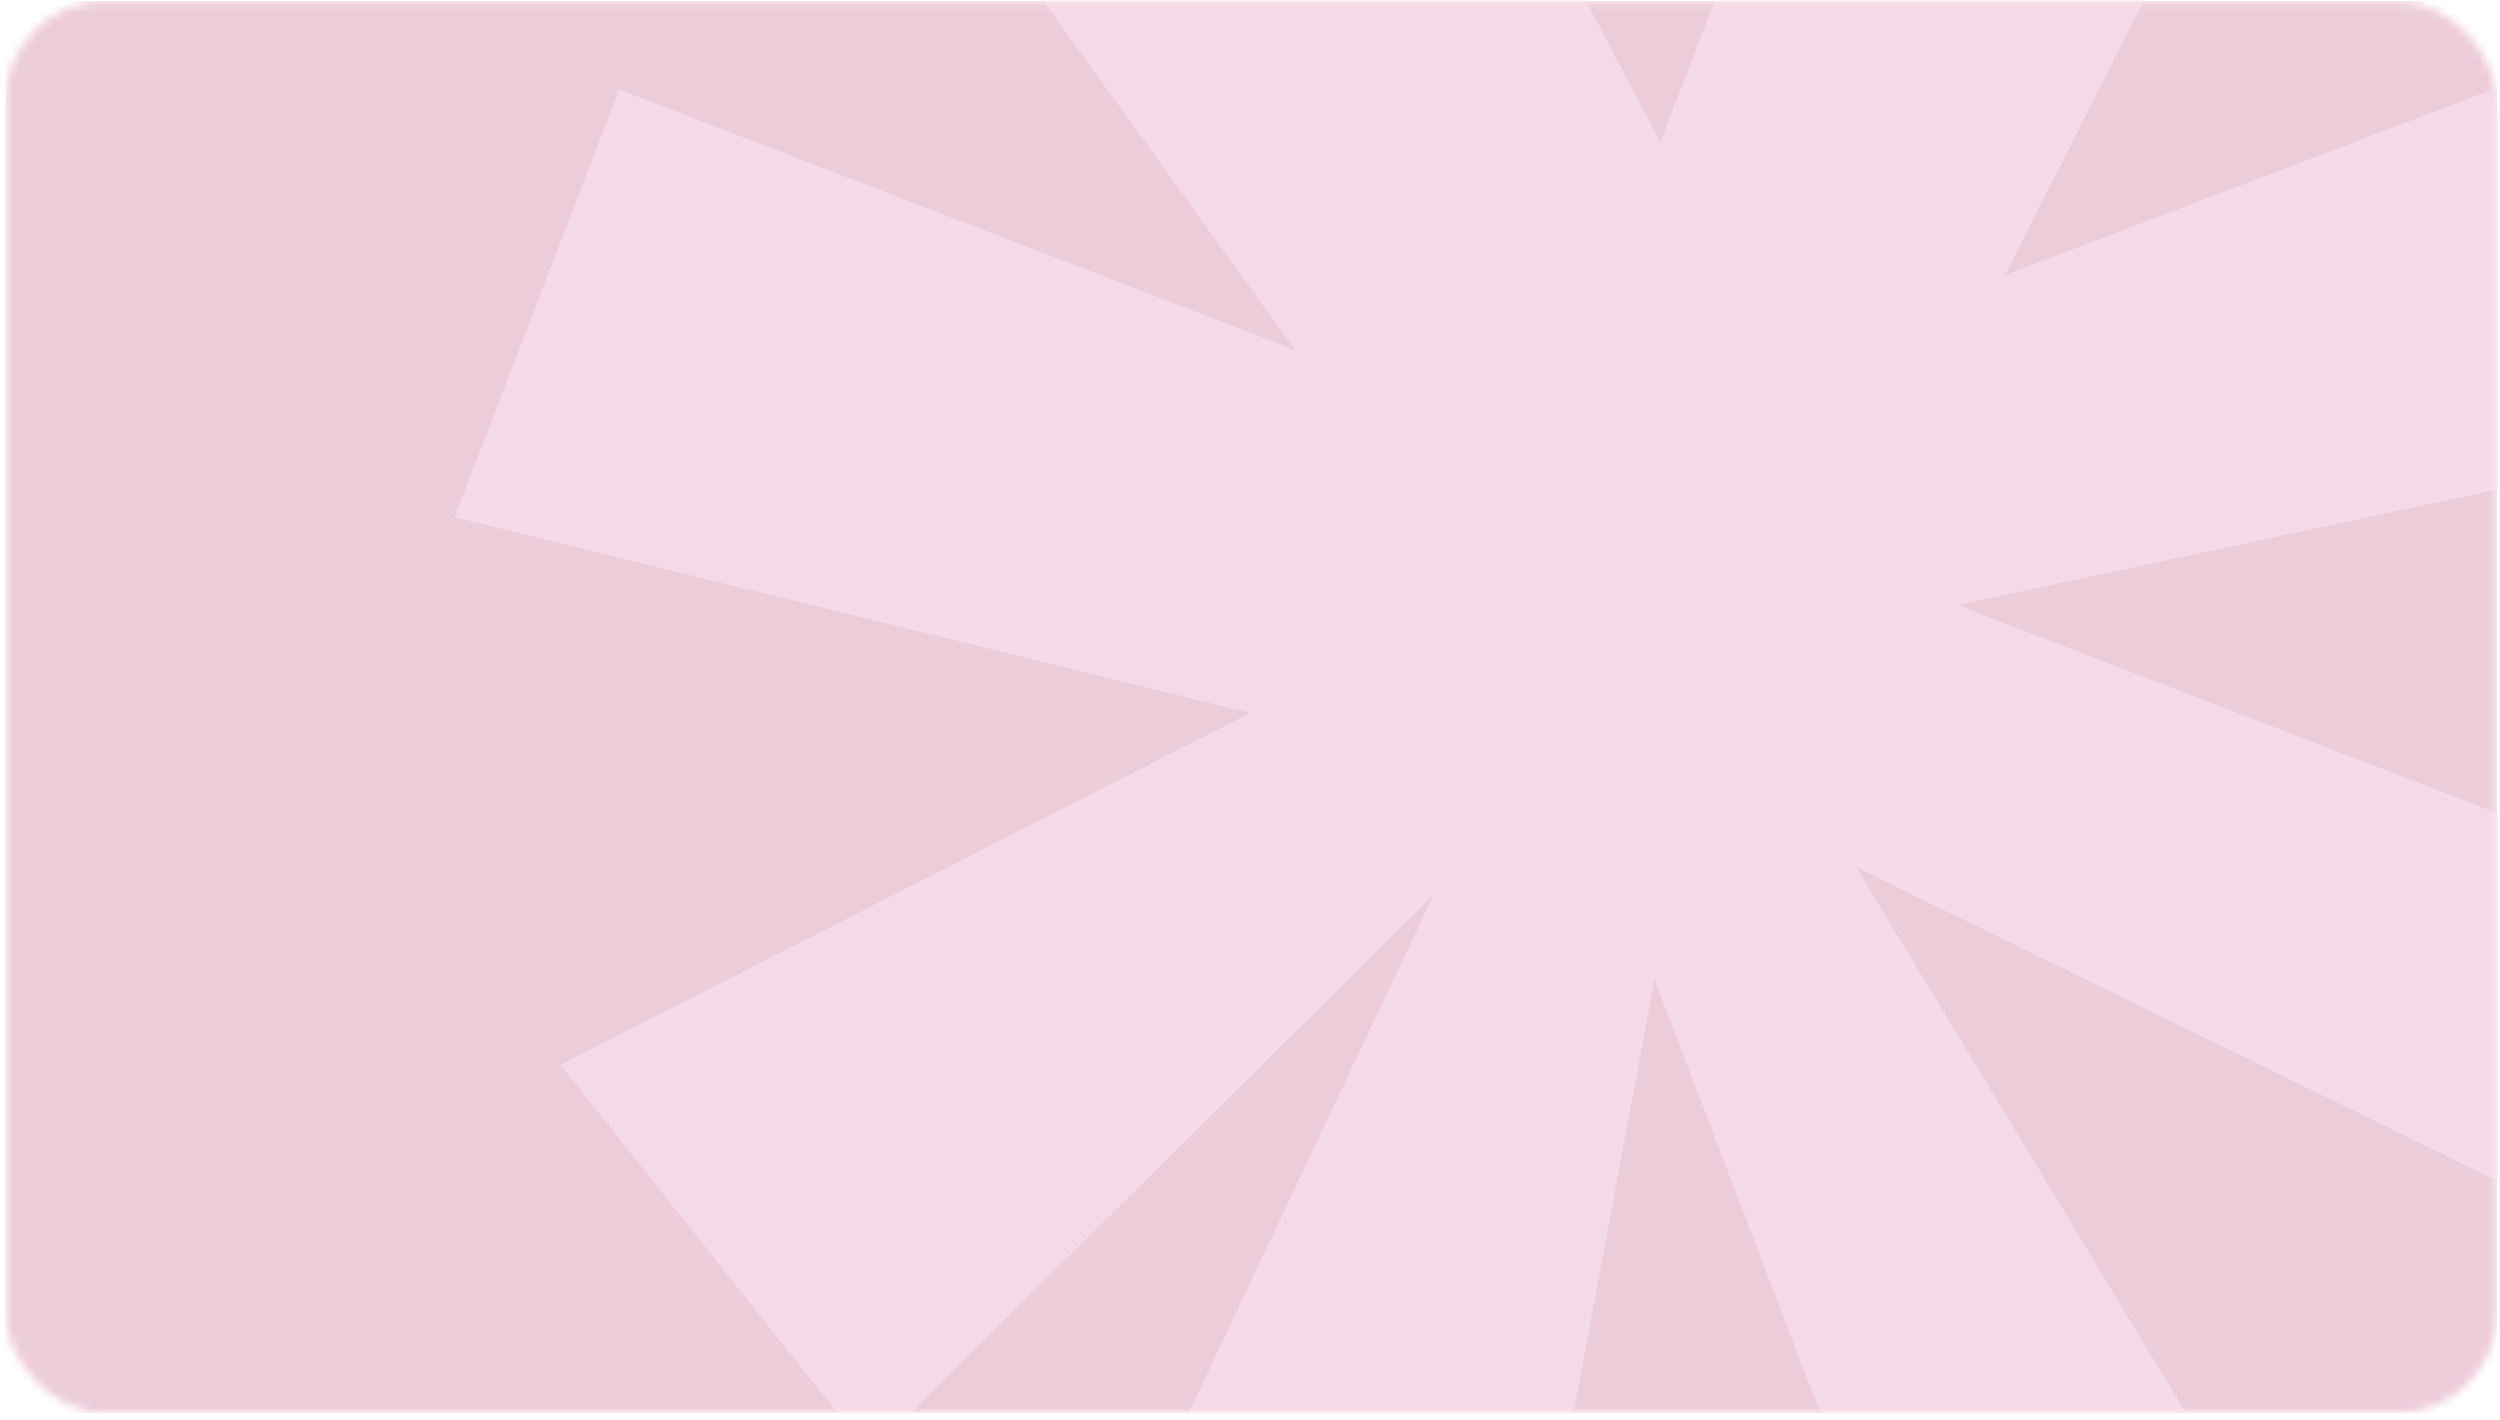 <?xml version="1.0" encoding="UTF-8"?> <svg xmlns="http://www.w3.org/2000/svg" width="301" height="171" viewBox="0 0 301 171" fill="none"><mask id="mask0_807_4" style="mask-type:alpha" maskUnits="userSpaceOnUse" x="0" y="0" width="301" height="171"><rect x="0.639" y="0.118" width="300" height="170" rx="12" fill="#D9D9D9"></rect></mask><g mask="url(#mask0_807_4)"><rect x="0.637" y="0.118" width="300" height="170" fill="#EDCCDA"></rect><mask id="mask1_807_4" style="mask-type:alpha" maskUnits="userSpaceOnUse" x="0" y="0" width="301" height="171"><rect x="0.637" y="0.118" width="300" height="170" rx="15" fill="#EDCCDA"></rect></mask><g mask="url(#mask1_807_4)"><path d="M95.032 -42.35L155.93 42.141L74.559 10.791L54.725 62.271L150.539 85.835L67.465 128.208L104.747 174.993L172.631 107.697L131.44 194.813L181.259 214.006L199.202 117.933L233.393 207.392L280.546 198.858L223.486 104.403L314.944 149.175L330.299 109.319L235.642 72.851L337.487 51.06L328.572 -0.053L241.414 33.117L281.707 -46.716L235.086 -74.213L199.898 17.123L155.864 -66.592L95.032 -42.35Z" fill="#F6D9E6"></path></g></g></svg> 